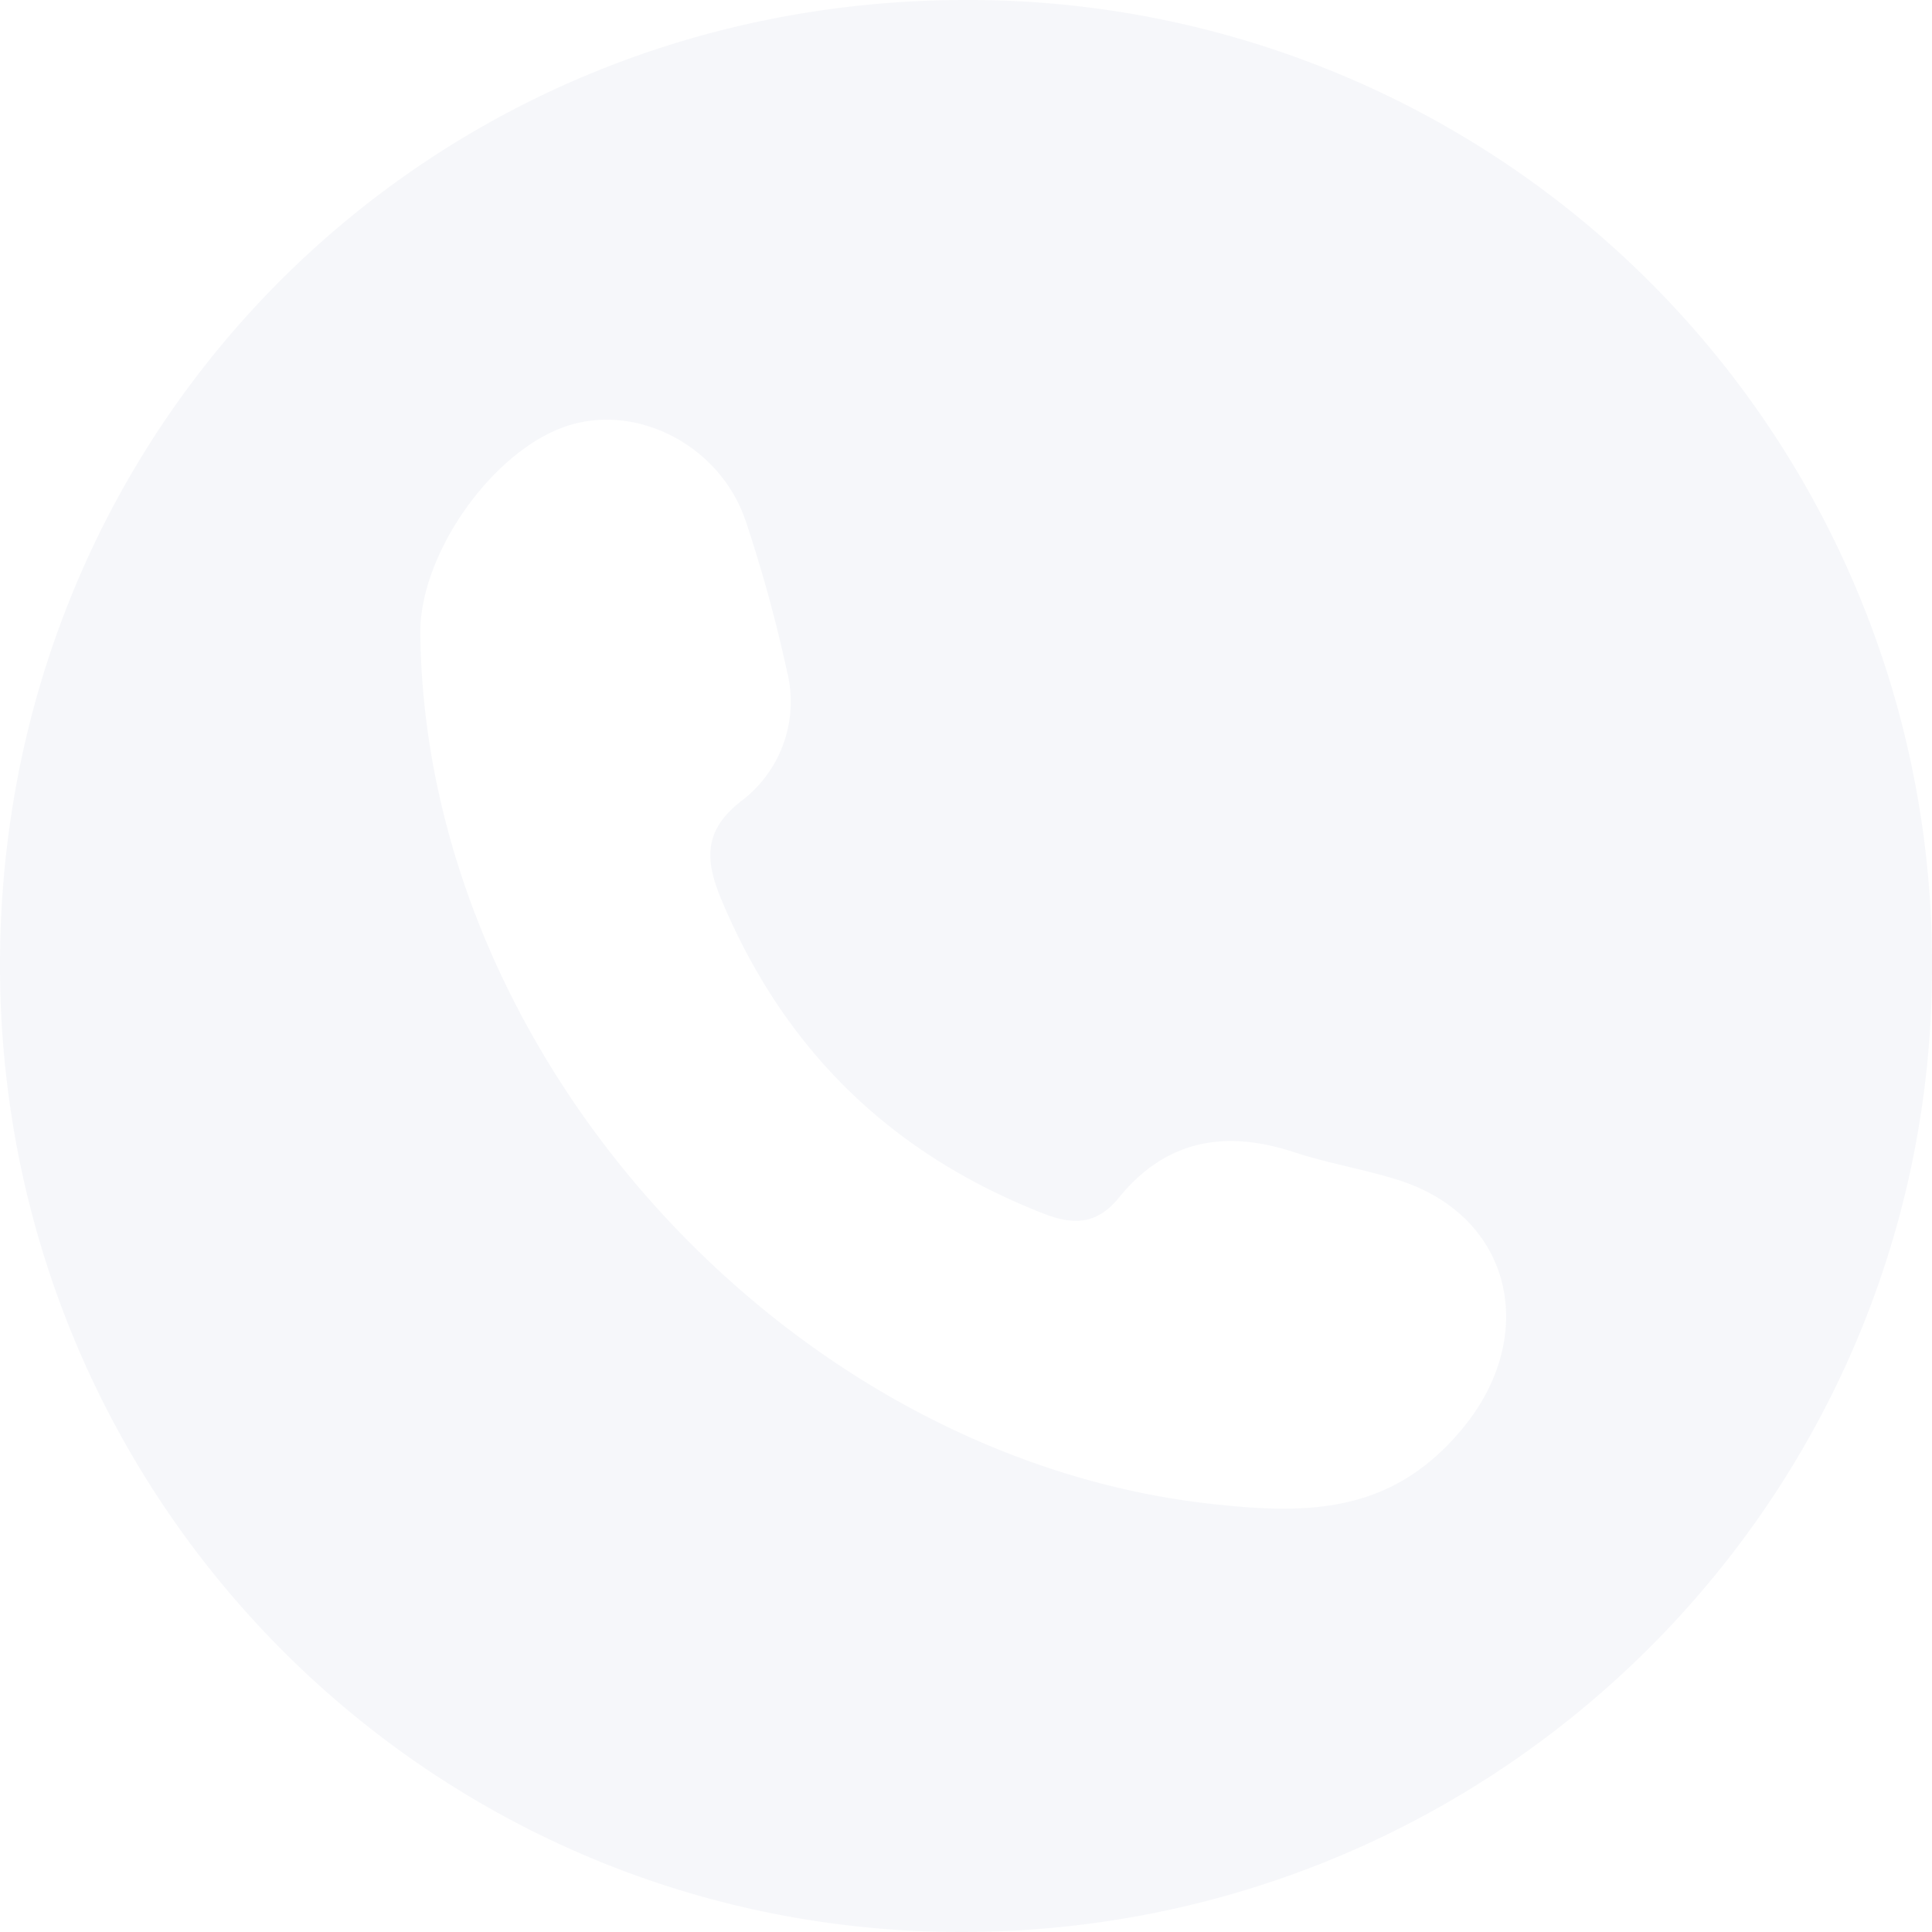 <svg xmlns="http://www.w3.org/2000/svg" viewBox="0 0 250 250">
  <path fill="#284489" opacity=".04" id="Path_132" d="M0,124.884C.006,55.089,55.177-.02,125.018,0A124.62,124.62,0,0,1,250,125.22c-.034,68.95-56.289,124.814-125.651,124.78C55.524,249.969-.006,194.1,0,124.884M54.387,82c.633,55.053,47.765,106.577,102.421,112.612,12.629,1.393,23.42,1.239,32.541-9.883,9.789-11.939,6.4-27.38-8.476-32.056-4.424-1.39-9.053-2.142-13.455-3.591-8.874-2.917-16.566-1.569-22.6,5.859-2.837,3.49-5.824,3.644-9.792,2.092-19.668-7.688-33.532-21.132-41.691-40.656-2.123-5.087-2.285-8.882,2.489-12.649a16.1,16.1,0,0,0,6.02-16.822A186.116,186.116,0,0,0,96.5,67.44C93.158,57.523,82.182,52,73.042,55.235,63.5,58.6,54.27,71.85,54.387,82"/>
</svg>
